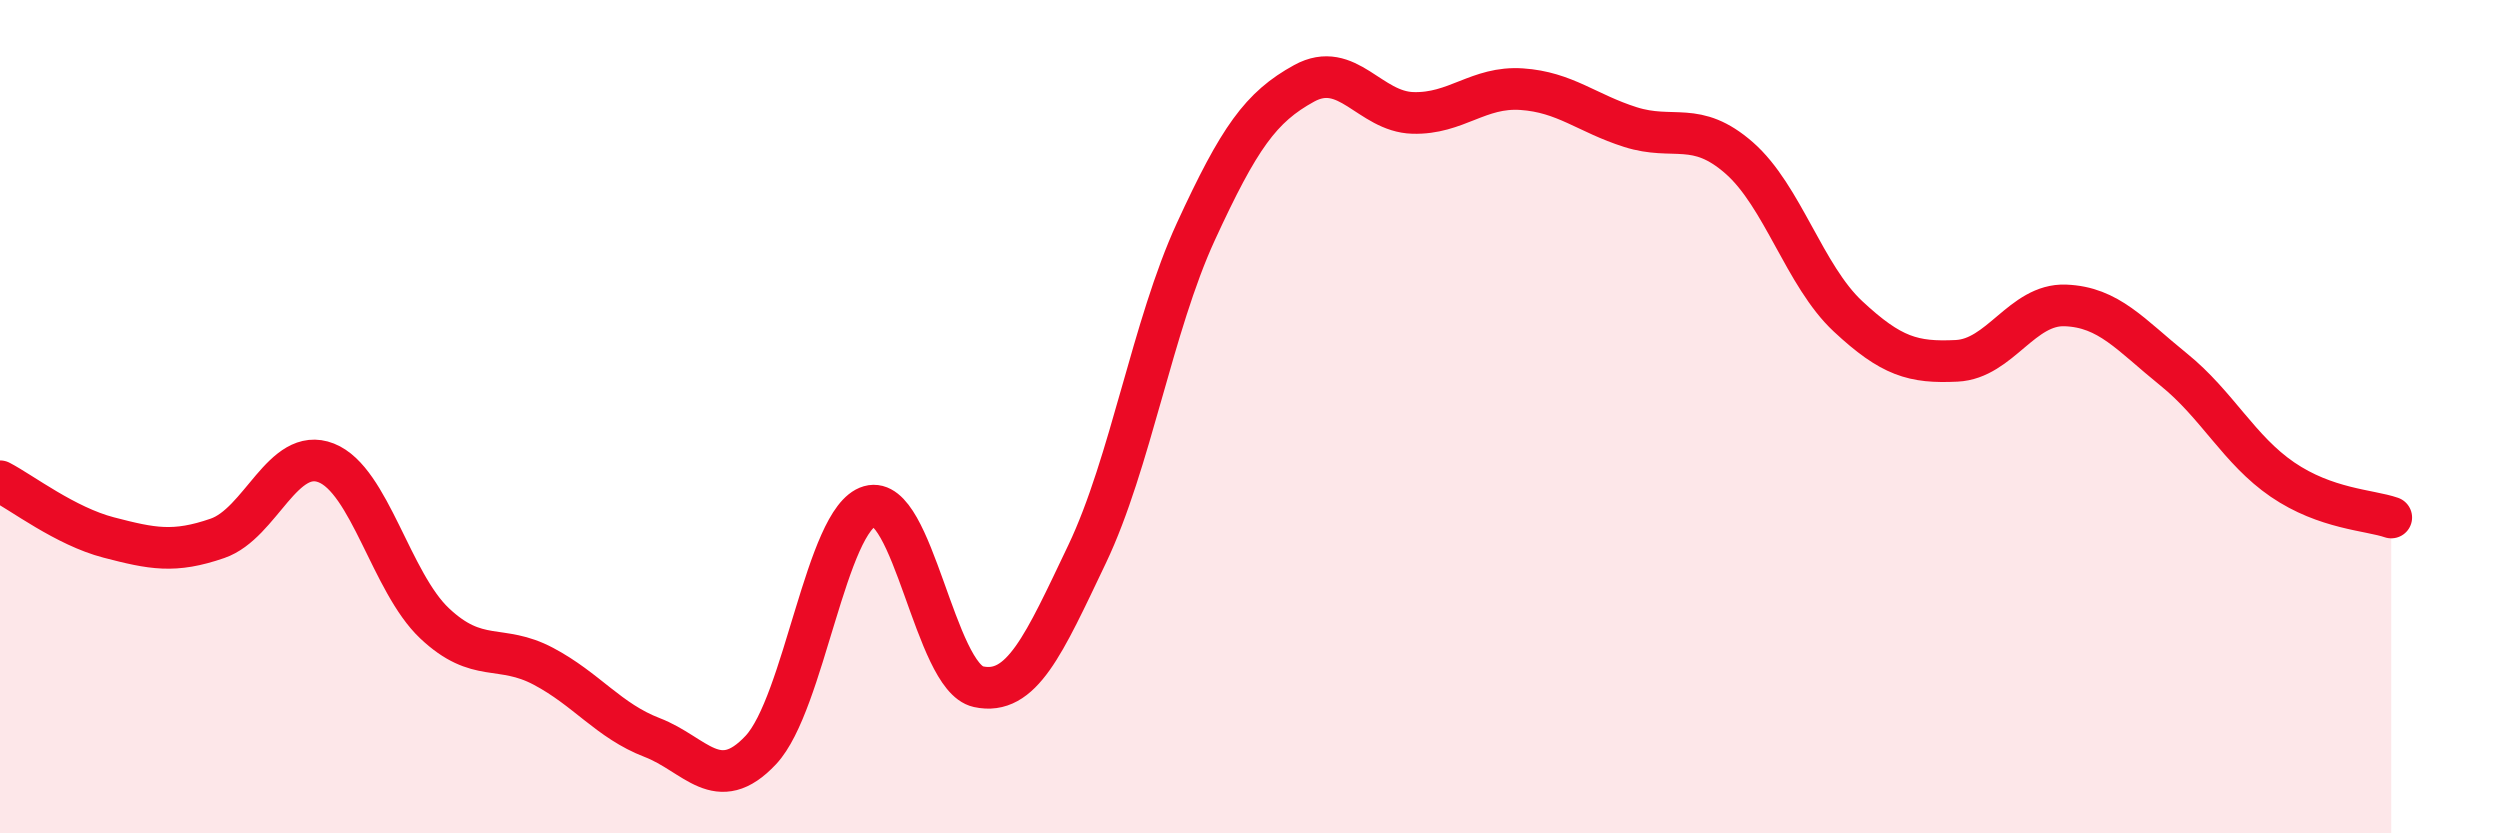 
    <svg width="60" height="20" viewBox="0 0 60 20" xmlns="http://www.w3.org/2000/svg">
      <path
        d="M 0,11.55 C 0.52,11.82 1.57,12.63 2.61,12.9 C 3.65,13.17 4.18,13.28 5.22,12.92 C 6.26,12.56 6.79,10.7 7.83,11.11 C 8.87,11.52 9.39,13.98 10.43,14.96 C 11.47,15.94 12,15.44 13.04,15.99 C 14.08,16.54 14.61,17.3 15.65,17.7 C 16.69,18.1 17.22,19.11 18.26,18 C 19.3,16.89 19.83,12.45 20.87,12.15 C 21.91,11.85 22.44,16.25 23.48,16.48 C 24.52,16.71 25.05,15.48 26.09,13.3 C 27.13,11.12 27.66,7.82 28.7,5.56 C 29.74,3.3 30.26,2.57 31.3,2 C 32.34,1.43 32.87,2.68 33.91,2.71 C 34.95,2.74 35.48,2.07 36.52,2.14 C 37.56,2.21 38.09,2.72 39.13,3.05 C 40.17,3.38 40.7,2.88 41.74,3.79 C 42.78,4.7 43.31,6.62 44.35,7.59 C 45.39,8.56 45.92,8.71 46.96,8.66 C 48,8.61 48.53,7.29 49.57,7.33 C 50.61,7.37 51.13,8.03 52.17,8.87 C 53.21,9.71 53.74,10.8 54.78,11.51 C 55.82,12.22 56.87,12.24 57.39,12.42L57.39 20L0 20Z"
        fill="#EB0A25"
        opacity="0.1"
        stroke-linecap="round"
        stroke-linejoin="round"
      />
      <path
        d="M 0,11.55 C 0.52,11.82 1.57,12.63 2.61,12.9 C 3.65,13.17 4.18,13.28 5.22,12.92 C 6.26,12.56 6.79,10.7 7.83,11.11 C 8.87,11.52 9.39,13.98 10.43,14.96 C 11.47,15.94 12,15.44 13.04,15.99 C 14.08,16.54 14.61,17.3 15.65,17.7 C 16.69,18.1 17.22,19.11 18.26,18 C 19.3,16.89 19.83,12.45 20.87,12.15 C 21.91,11.85 22.44,16.25 23.48,16.48 C 24.52,16.71 25.05,15.48 26.09,13.3 C 27.13,11.12 27.66,7.82 28.7,5.56 C 29.74,3.3 30.26,2.57 31.3,2 C 32.34,1.43 32.87,2.68 33.91,2.71 C 34.95,2.74 35.48,2.07 36.52,2.14 C 37.56,2.21 38.09,2.72 39.13,3.05 C 40.17,3.38 40.7,2.88 41.74,3.79 C 42.78,4.7 43.31,6.62 44.35,7.59 C 45.39,8.56 45.92,8.71 46.96,8.66 C 48,8.61 48.53,7.29 49.57,7.33 C 50.61,7.37 51.13,8.03 52.17,8.87 C 53.21,9.71 53.74,10.8 54.78,11.51 C 55.82,12.22 56.87,12.24 57.39,12.42"
        stroke="#EB0A25"
        stroke-width="1"
        fill="none"
        stroke-linecap="round"
        stroke-linejoin="round"
      />
    </svg>
  